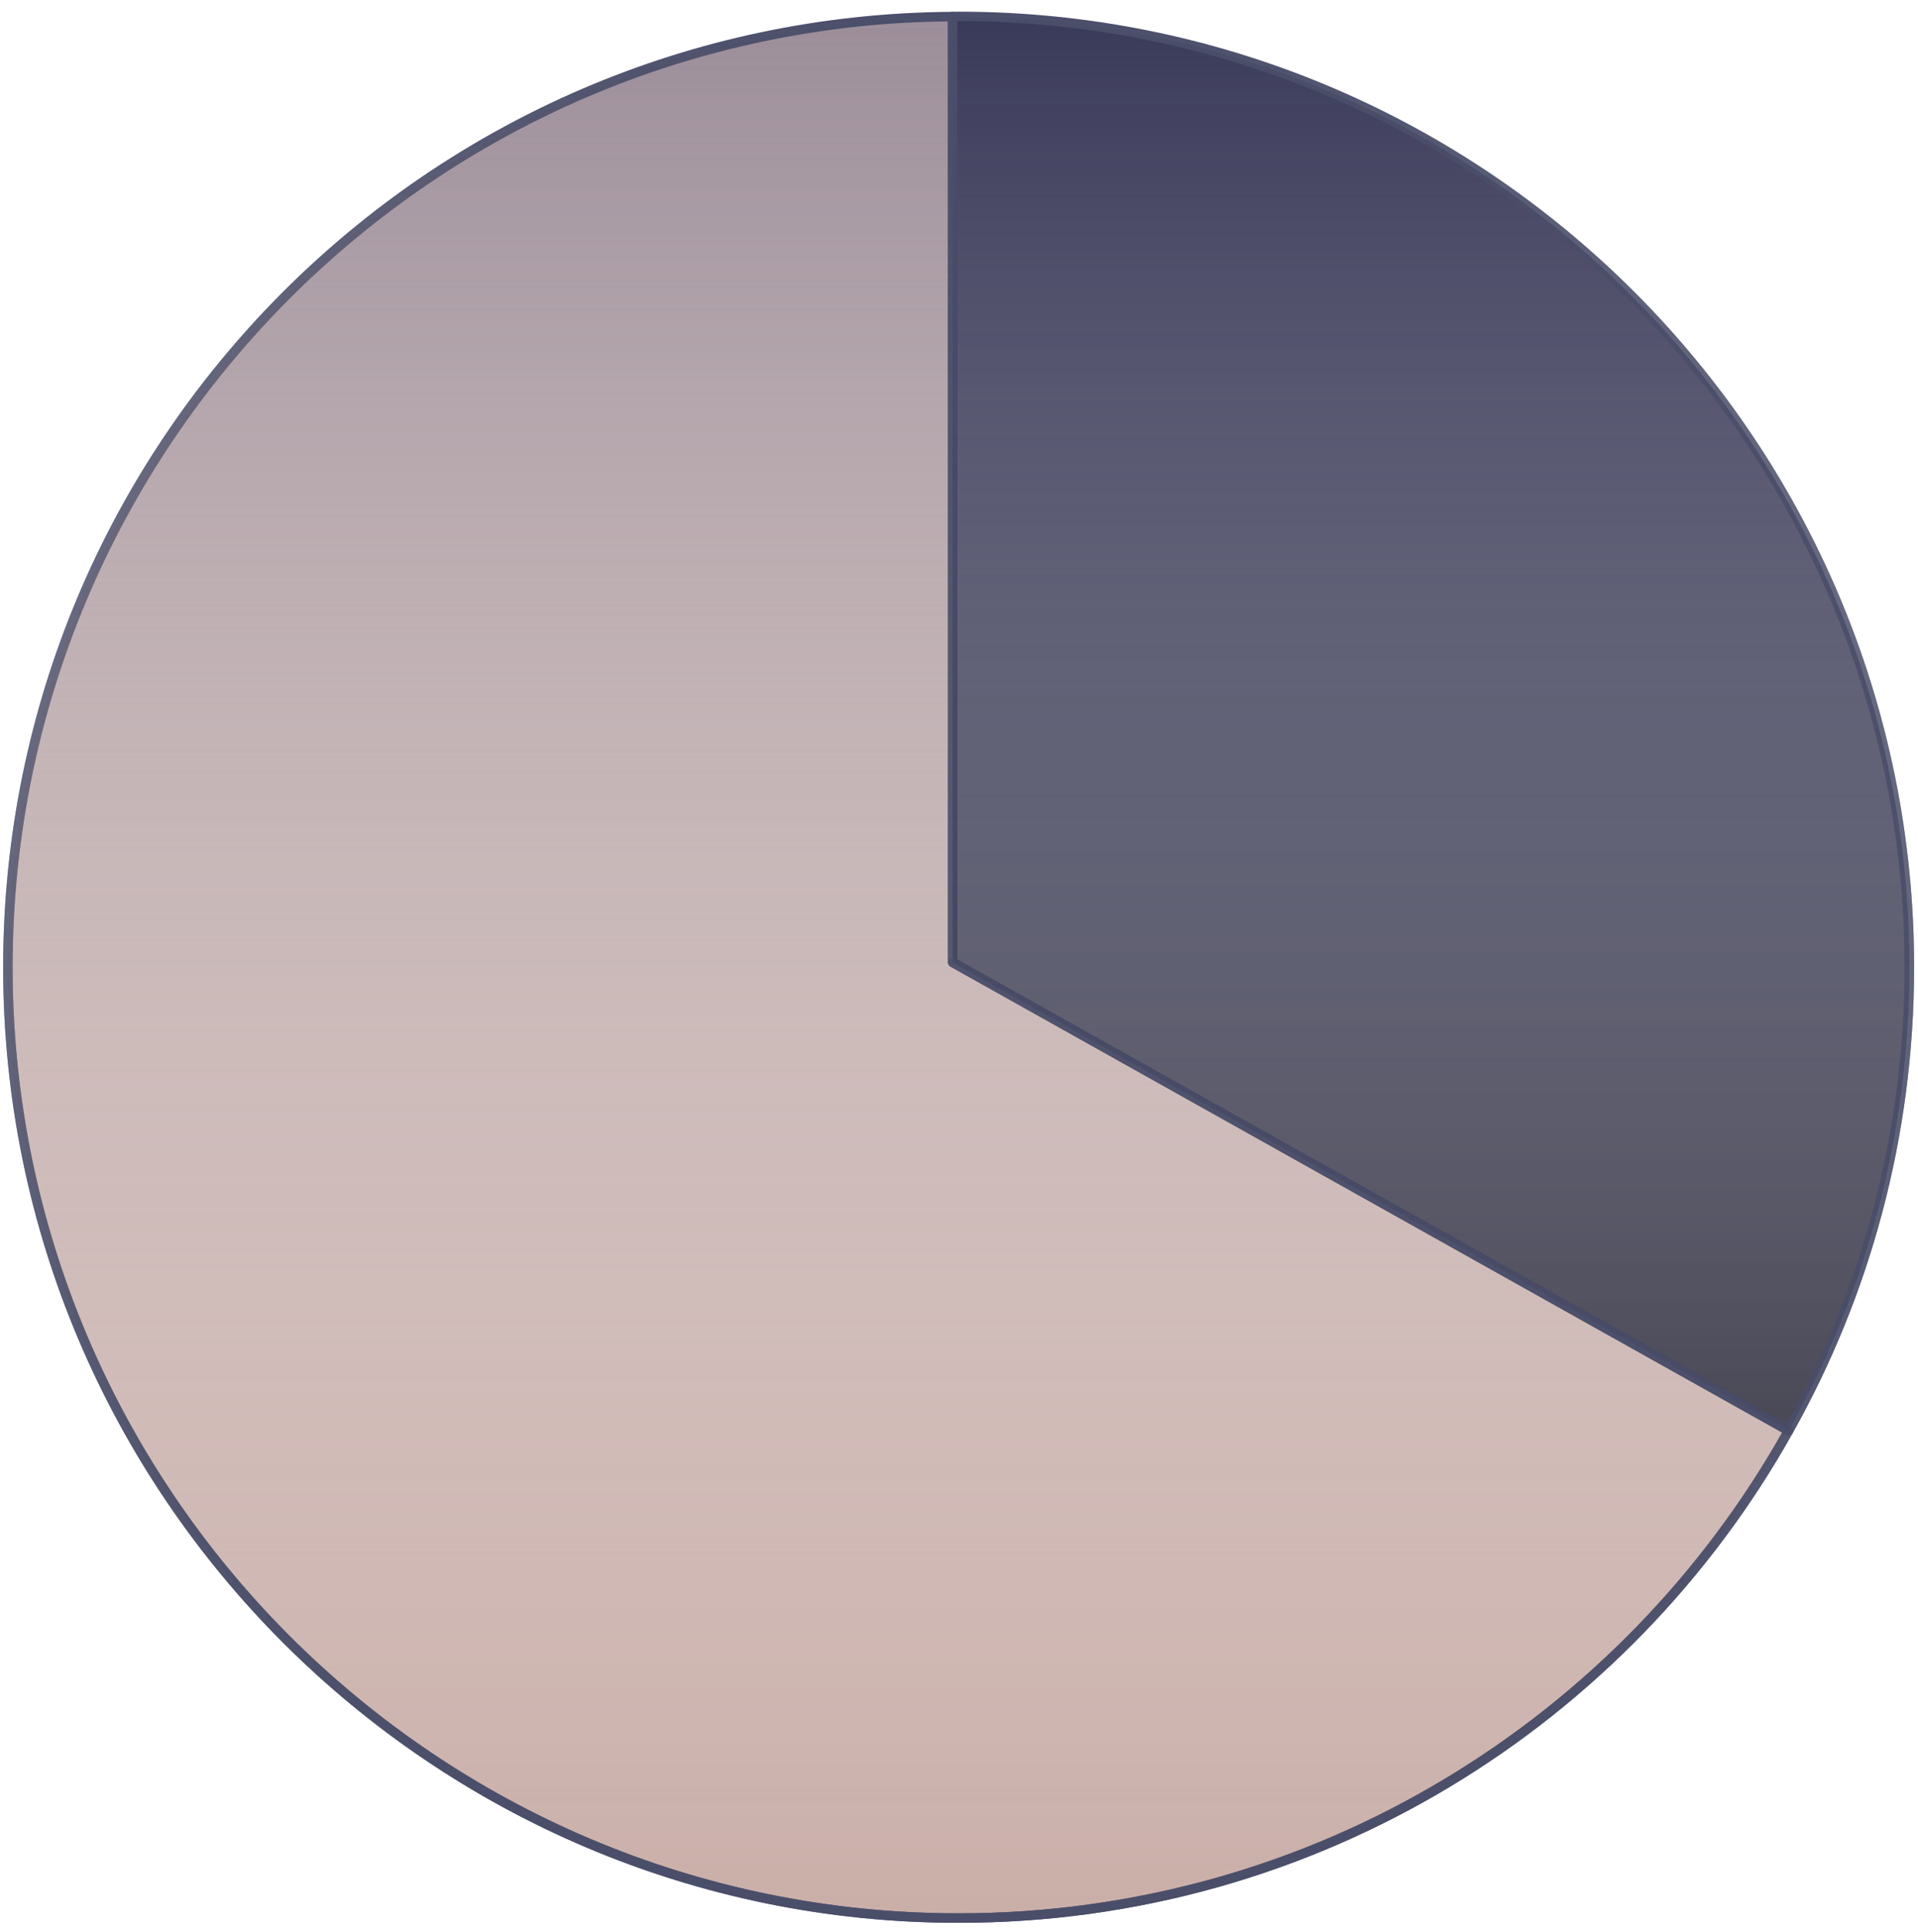 <?xml version="1.0" encoding="UTF-8" standalone="no"?><!DOCTYPE svg PUBLIC "-//W3C//DTD SVG 1.1//EN" "http://www.w3.org/Graphics/SVG/1.1/DTD/svg11.dtd"><svg width="100%" height="100%" viewBox="0 0 421 424" version="1.1" xmlns="http://www.w3.org/2000/svg" xmlns:xlink="http://www.w3.org/1999/xlink" xml:space="preserve" xmlns:serif="http://www.serif.com/" style="fill-rule:evenodd;clip-rule:evenodd;stroke-linecap:round;stroke-linejoin:round;stroke-miterlimit:1.5;"><rect id="Plan-de-travail1" serif:id="Plan de travail1" x="0" y="0" width="421" height="424" style="fill:none;"/><g id="Plan-de-travail11" serif:id="Plan de travail1"><path d="M209.107,211.227l183.487,102.779c-35.672,63.808 -103.922,106.971 -182.174,106.971c-115.178,-0 -208.688,-93.51 -208.688,-208.688c0,-114.74 92.801,-207.976 207.375,-208.654l0,207.592Z" style="fill:url(#_Linear1);stroke:url(#_Linear2);stroke-width:2.08px;"/><path d="M209.107,211.227l183.487,102.779c-35.672,63.808 -103.922,106.971 -182.174,106.971c-115.178,-0 -208.688,-93.51 -208.688,-208.688c0,-114.74 92.801,-207.976 207.375,-208.654l0,207.592Z" style="fill:url(#_Linear3);stroke:url(#_Linear4);stroke-width:2.08px;"/><path d="M209.107,3.635l1.313,-0.033c115.178,-0 208.687,93.509 208.687,208.687c0,36.926 -9.611,71.625 -26.513,101.717l-183.487,-102.779l0,-207.592Z" style="fill:url(#_Linear5);stroke:url(#_Linear6);stroke-width:2.08px;"/><path d="M209.107,3.635l1.313,-0.033c115.178,-0 208.687,93.509 208.687,208.687c0,36.926 -9.611,71.625 -26.513,101.717l-183.487,-102.779l0,-207.592Z" style="fill:url(#_Linear7);stroke:url(#_Linear8);stroke-width:2.08px;"/><path d="M392.594,314.006c-35.672,63.808 -103.922,106.971 -182.174,106.971c-115.178,-0 -208.688,-93.51 -208.688,-208.688c0,-114.74 92.801,-207.976 207.375,-208.654l1.313,-0.033c115.178,-0 208.687,93.509 208.687,208.687c0,36.926 -9.611,71.625 -26.513,101.717l-183.487,-102.779l183.487,102.779Z" style="fill:none;stroke:url(#_Linear9);stroke-width:2.08px;"/></g><defs><linearGradient id="_Linear1" x1="0" y1="0" x2="1" y2="0" gradientUnits="userSpaceOnUse" gradientTransform="matrix(1,416.5,-416.5,1,208.826,3.165)"><stop offset="0" style="stop-color:#9a8c98;stop-opacity:1"/><stop offset="1" style="stop-color:#9a8c98;stop-opacity:0"/></linearGradient><linearGradient id="_Linear2" x1="0" y1="0" x2="1" y2="0" gradientUnits="userSpaceOnUse" gradientTransform="matrix(1,416.5,-416.5,1,208.826,3.165)"><stop offset="0" style="stop-color:#4a4e69;stop-opacity:1"/><stop offset="1" style="stop-color:#4a4e69;stop-opacity:0"/></linearGradient><linearGradient id="_Linear3" x1="0" y1="0" x2="1" y2="0" gradientUnits="userSpaceOnUse" gradientTransform="matrix(0.25,-419.512,419.512,0.25,209.076,423.961)"><stop offset="0" style="stop-color:#c9ada7;stop-opacity:1"/><stop offset="1" style="stop-color:#c9ada7;stop-opacity:0"/></linearGradient><linearGradient id="_Linear4" x1="0" y1="0" x2="1" y2="0" gradientUnits="userSpaceOnUse" gradientTransform="matrix(0.25,-419.512,419.512,0.25,209.076,423.961)"><stop offset="0" style="stop-color:#4a4e69;stop-opacity:1"/><stop offset="1" style="stop-color:#4a4e69;stop-opacity:0"/></linearGradient><linearGradient id="_Linear5" x1="0" y1="0" x2="1" y2="0" gradientUnits="userSpaceOnUse" gradientTransform="matrix(2.5488e-14,-416.25,416.25,2.5488e-14,209.826,420.246)"><stop offset="0" style="stop-color:#14141d;stop-opacity:1"/><stop offset="1" style="stop-color:#14141d;stop-opacity:0"/></linearGradient><linearGradient id="_Linear6" x1="0" y1="0" x2="1" y2="0" gradientUnits="userSpaceOnUse" gradientTransform="matrix(2.5488e-14,-416.25,416.25,2.5488e-14,209.826,420.246)"><stop offset="0" style="stop-color:#4a4e69;stop-opacity:1"/><stop offset="1" style="stop-color:#4a4e69;stop-opacity:0"/></linearGradient><linearGradient id="_Linear7" x1="0" y1="0" x2="1" y2="0" gradientUnits="userSpaceOnUse" gradientTransform="matrix(-1.5,420,-420,-1.5,210.576,2.246)"><stop offset="0" style="stop-color:#383858;stop-opacity:1"/><stop offset="1" style="stop-color:#383858;stop-opacity:0"/></linearGradient><linearGradient id="_Linear8" x1="0" y1="0" x2="1" y2="0" gradientUnits="userSpaceOnUse" gradientTransform="matrix(-1.5,420,-420,-1.5,210.576,2.246)"><stop offset="0" style="stop-color:#4a4e69;stop-opacity:1"/><stop offset="1" style="stop-color:#4a4e69;stop-opacity:0"/></linearGradient><linearGradient id="_Linear9" x1="0" y1="0" x2="1" y2="0" gradientUnits="userSpaceOnUse" gradientTransform="matrix(0.25,-419.512,419.512,0.25,207.826,429.461)"><stop offset="0" style="stop-color:#4a4e69;stop-opacity:1"/><stop offset="1" style="stop-color:#4a4e69;stop-opacity:0"/></linearGradient></defs></svg>